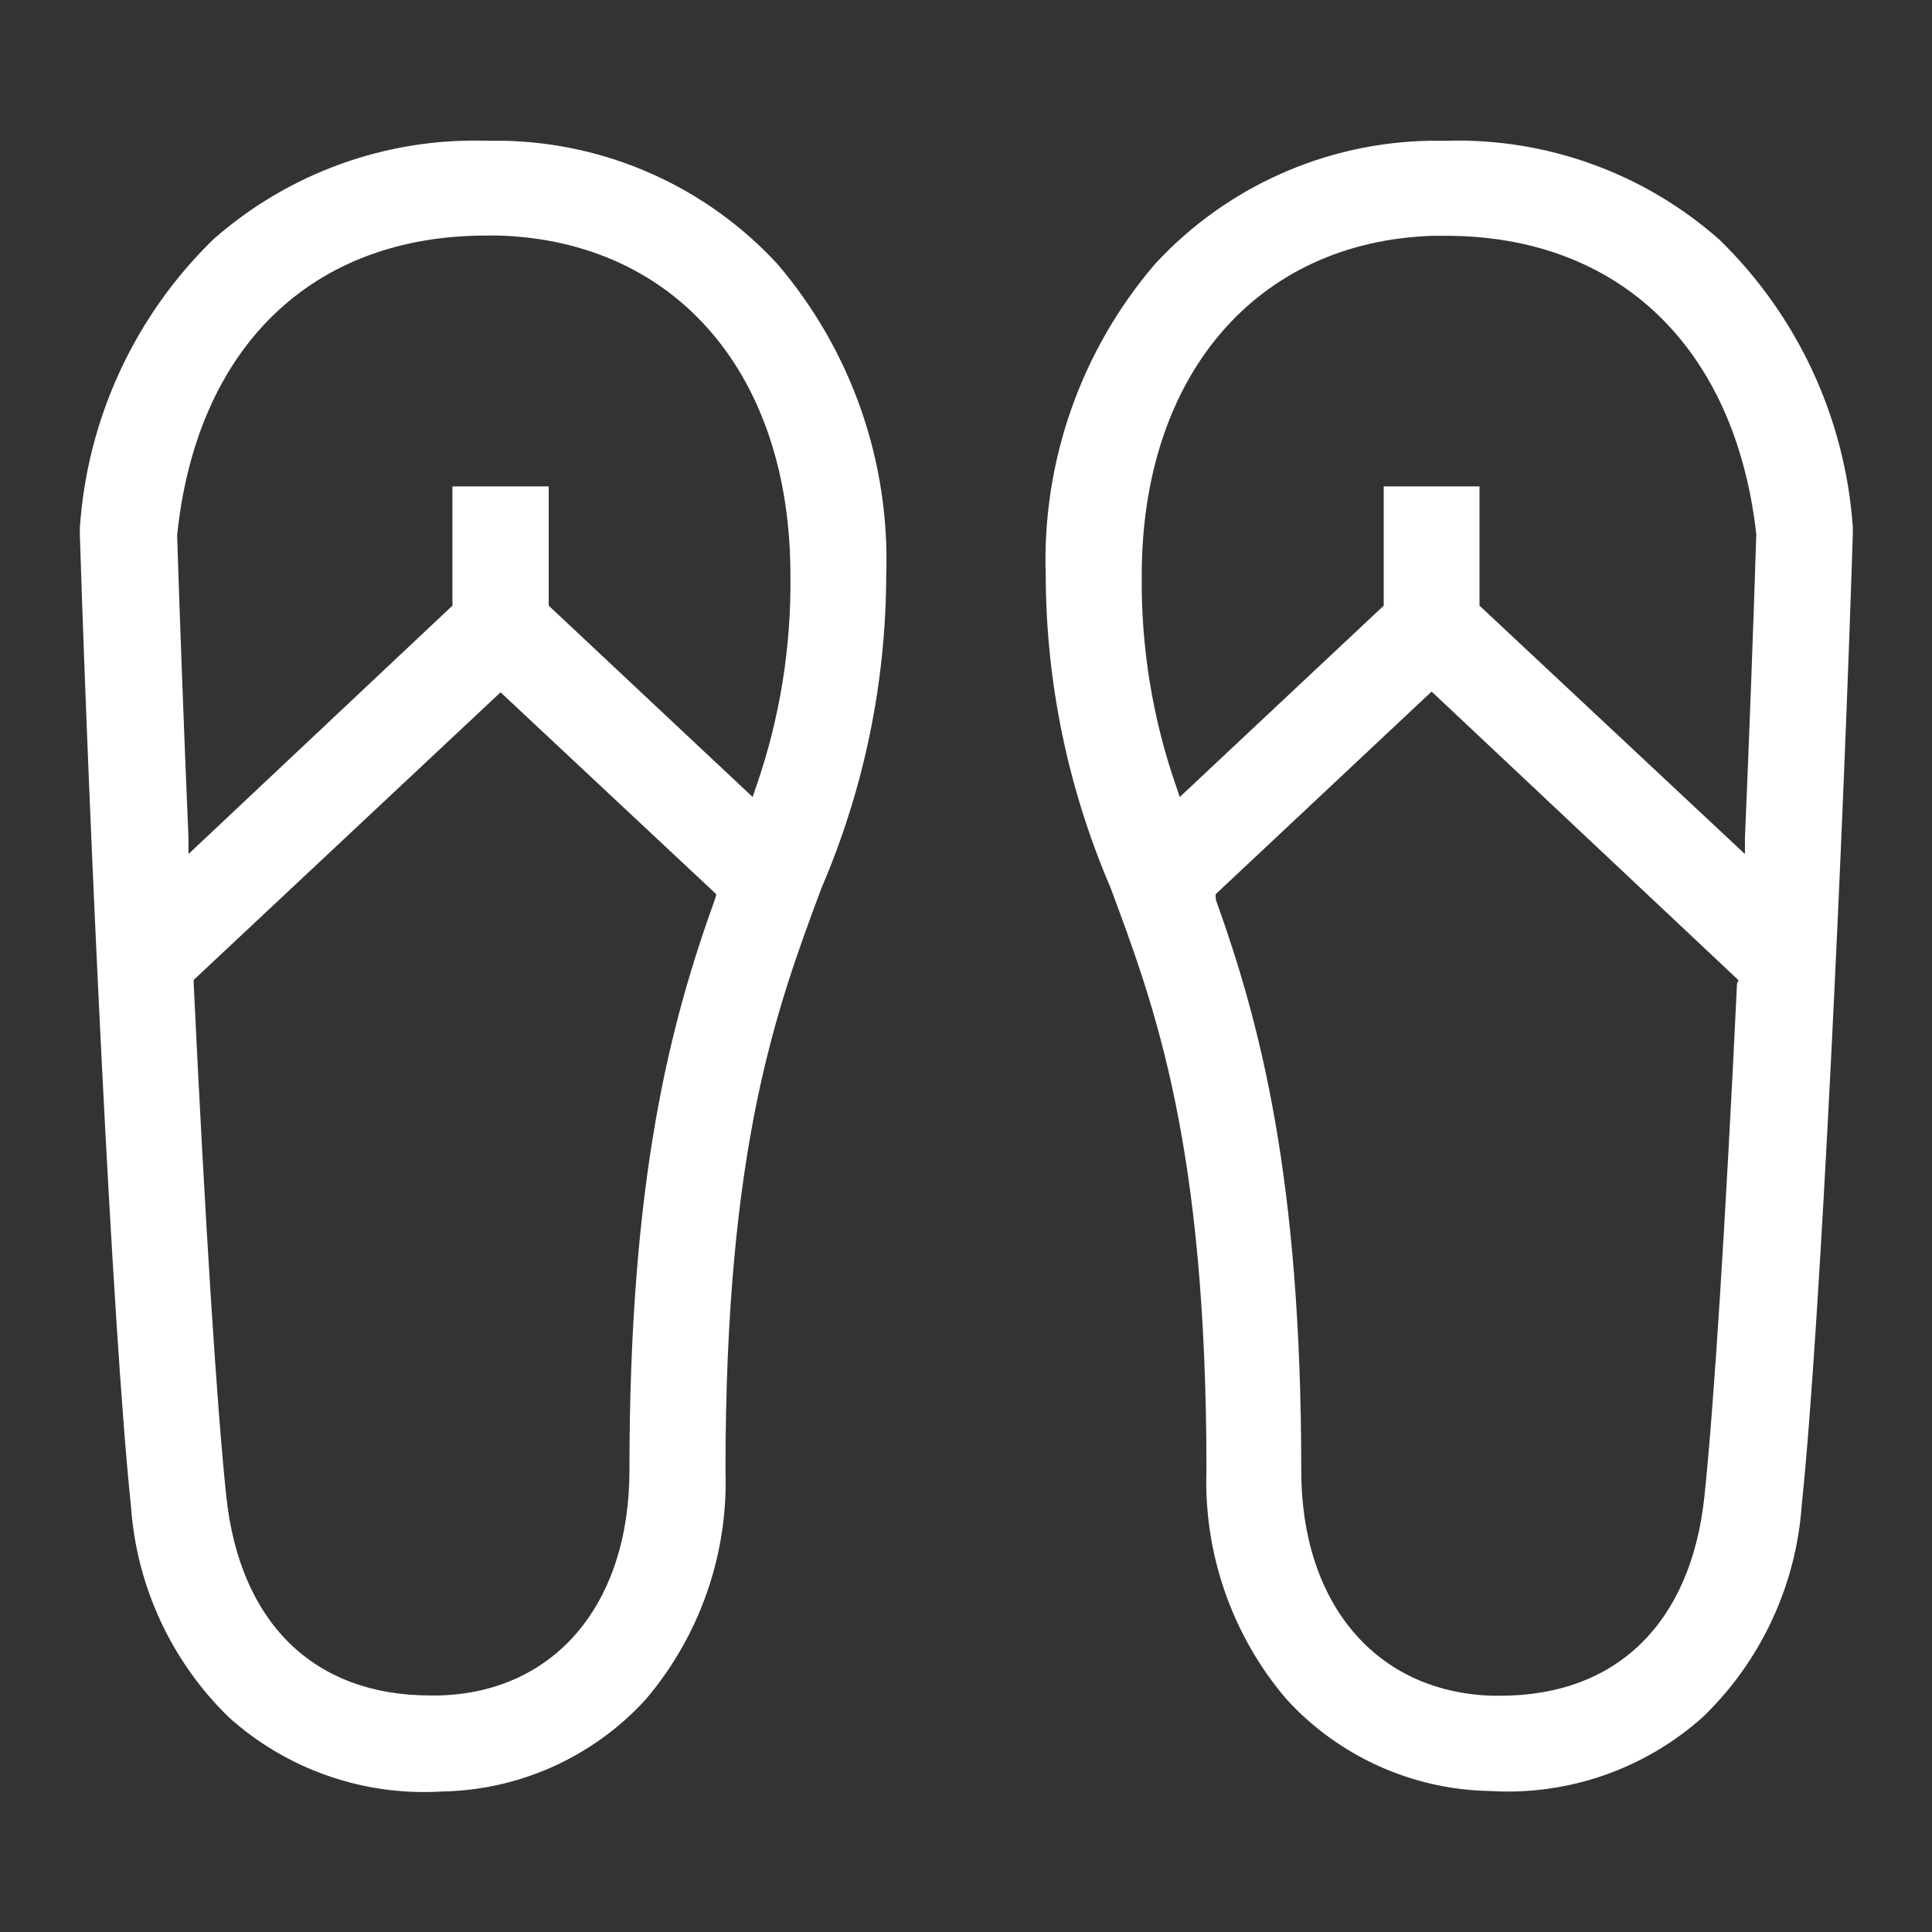 <?xml version="1.0" encoding="UTF-8" standalone="no"?>
<!DOCTYPE svg PUBLIC "-//W3C//DTD SVG 1.1//EN" "http://www.w3.org/Graphics/SVG/1.1/DTD/svg11.dtd">
<svg width="100%" height="100%" viewBox="0 0 136 136" version="1.1" xmlns="http://www.w3.org/2000/svg" xmlns:xlink="http://www.w3.org/1999/xlink" xml:space="preserve" xmlns:serif="http://www.serif.com/" style="fill-rule:evenodd;clip-rule:evenodd;stroke-linejoin:round;stroke-miterlimit:2;">
    <rect x="0" y="0" width="136" height="136" fill="#333333" stroke="none"/>
    <g transform="matrix(1.738,0,0,1.738,-51.038,-43.067)">
        <path d="M38.64,94.34C40.995,96.453 44.102,97.534 47.26,97.34C50.408,97.288 53.399,95.937 55.52,93.61C57.713,91.031 58.866,87.723 58.75,84.34C58.75,71.18 60.82,65.63 62.64,60.74C64.356,56.746 65.247,52.447 65.26,48.1C65.423,43.493 63.852,38.987 60.86,35.48C57.981,32.353 53.94,30.544 49.69,30.48L49.05,30.48C44.994,30.363 41.042,31.794 38,34.48C34.823,37.574 32.899,41.736 32.6,46.16L32.6,46.42C32.97,58.19 33.9,78.42 34.67,85.78C34.893,89.024 36.308,92.074 38.64,94.34ZM58.32,61.21C56.52,66.21 54.86,72.48 54.86,84.33C54.86,89.72 51.86,93.33 47.14,93.45L46.79,93.45C42.08,93.45 39.07,90.51 38.53,85.37C38.15,81.79 37.67,74.22 37.21,64.61L37.21,64.47L49.64,52.82L58.38,61L58.32,61.21ZM49.06,34.32L49.58,34.32C56.75,34.55 61.38,39.94 61.38,48.07C61.418,50.978 60.952,53.871 60,56.62L59.85,57.06L51.59,49.31L51.59,44.48L47.69,44.48L47.69,49.31L37,59.37L37,58.73C36.82,54.45 36.66,50.21 36.54,46.46C37.33,38.84 42,34.32 49.06,34.32Z" style="fill:white;"/>
    </g>
    <g transform="matrix(1.738,0,0,1.738,-51.038,-43.067)">
        <path d="M71.72,48.08C71.733,52.427 72.624,56.726 74.34,60.72C76.16,65.61 78.23,71.16 78.23,84.32C78.114,87.703 79.267,91.011 81.46,93.59C83.581,95.917 86.572,97.268 89.72,97.32C92.878,97.512 95.984,96.431 98.34,94.32C100.685,92.056 102.111,89.002 102.34,85.75C103.11,78.39 104.04,58.16 104.41,46.39L104.41,46.13C104.101,41.715 102.174,37.565 99,34.48C95.958,31.794 92.006,30.363 87.95,30.48L87.31,30.48C83.06,30.544 79.019,32.353 76.14,35.48C73.145,38.979 71.568,43.477 71.72,48.08ZM99.72,64.62C99.26,74.22 98.78,81.79 98.4,85.38C97.86,90.51 94.85,93.46 90.14,93.46L89.79,93.46C85.1,93.31 82.07,89.73 82.07,84.34C82.07,72.49 80.41,66.23 78.61,61.22L78.6,61L87.35,52.79L99.78,64.48L99.72,64.62ZM87.41,34.33L87.93,34.33C94.93,34.33 99.65,38.85 100.5,46.42C100.38,50.24 100.22,54.48 100.04,58.73L100.04,59.37L89.29,49.31L89.29,44.48L85.41,44.48L85.41,49.31L77.15,57.06L77,56.62C76.046,53.875 75.576,50.986 75.61,48.08C75.61,40 80.24,34.56 87.41,34.33Z" style="fill:white;"/>
    </g>
</svg>

